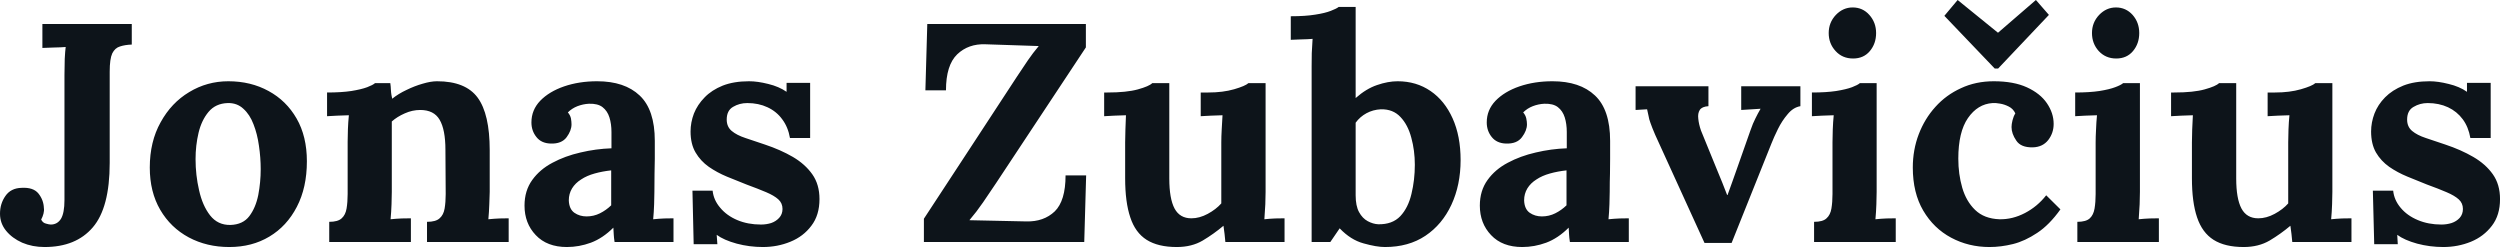 <svg fill="#0d141a" viewBox="0 0 184.598 18.239" height="100%" width="100%" xmlns="http://www.w3.org/2000/svg"><path preserveAspectRatio="none" d="M3.29 18.24L3.29 18.24Q2.39 18.24 1.64 17.92Q0.90 17.59 0.45 17.04Q0 16.49 0 15.78L0 15.78Q0 15.04 0.40 14.47Q0.80 13.89 1.59 13.87L1.59 13.87Q2.46 13.82 2.84 14.29Q3.22 14.77 3.24 15.36L3.24 15.36Q3.27 15.55 3.21 15.78Q3.15 16.01 3.04 16.21L3.04 16.21Q3.15 16.45 3.39 16.51Q3.63 16.58 3.75 16.58L3.75 16.58Q4.23 16.58 4.50 16.16Q4.76 15.73 4.76 14.77L4.76 14.77L4.76 5.54Q4.76 4.92 4.78 4.35Q4.81 3.77 4.85 3.47L4.85 3.47Q4.49 3.50 3.93 3.51Q3.38 3.52 3.13 3.54L3.13 3.54L3.13 1.77L9.73 1.77L9.73 3.29Q9.22 3.31 8.86 3.43Q8.49 3.54 8.29 3.94Q8.10 4.35 8.10 5.29L8.10 5.29L8.10 12.03Q8.10 15.34 6.85 16.79Q5.61 18.24 3.29 18.24ZM16.93 18.24L16.93 18.24Q15.27 18.24 13.94 17.53Q12.60 16.81 11.83 15.49Q11.06 14.17 11.06 12.37L11.06 12.37Q11.06 10.46 11.86 9.03Q12.65 7.59 13.97 6.80Q15.29 6.00 16.86 6.00L16.86 6.00Q18.52 6.00 19.83 6.72Q21.14 7.43 21.90 8.75Q22.66 10.07 22.66 11.91L22.66 11.91Q22.66 13.85 21.92 15.27Q21.18 16.70 19.89 17.47Q18.61 18.24 16.93 18.24ZM17.02 16.61L17.02 16.61Q17.94 16.58 18.41 15.96Q18.88 15.34 19.07 14.40Q19.25 13.45 19.25 12.49L19.25 12.49Q19.25 11.64 19.12 10.76Q19.00 9.89 18.72 9.18Q18.45 8.46 17.97 8.03Q17.50 7.59 16.81 7.61L16.81 7.61Q15.92 7.64 15.40 8.26Q14.88 8.88 14.66 9.81Q14.44 10.74 14.44 11.75L14.44 11.75Q14.44 12.93 14.70 14.05Q14.95 15.18 15.51 15.90Q16.08 16.63 17.02 16.61ZM30.34 17.87L24.31 17.87L24.31 16.38Q24.95 16.38 25.23 16.12Q25.51 15.87 25.59 15.40Q25.67 14.93 25.67 14.33L25.67 14.33L25.67 10.46Q25.67 10.05 25.69 9.53Q25.71 9.02 25.76 8.51L25.76 8.51Q25.39 8.53 24.90 8.54Q24.40 8.56 24.15 8.58L24.15 8.58L24.15 6.83Q25.21 6.83 25.94 6.72Q26.68 6.60 27.11 6.44Q27.53 6.28 27.69 6.14L27.69 6.14L28.82 6.14Q28.86 6.44 28.86 6.58Q28.86 6.72 28.88 6.84Q28.89 6.97 28.96 7.29L28.96 7.29Q29.42 6.92 30.02 6.64Q30.61 6.35 31.21 6.18Q31.81 6.00 32.27 6.00L32.27 6.00Q34.38 6.00 35.27 7.21Q36.16 8.42 36.16 11.09L36.16 11.09L36.16 14.17Q36.16 14.49 36.13 15.08Q36.11 15.66 36.06 16.19L36.06 16.19Q36.45 16.15 36.89 16.13Q37.33 16.12 37.56 16.12L37.56 16.12L37.56 17.87L31.53 17.87L31.53 16.38Q32.18 16.38 32.46 16.12Q32.75 15.87 32.83 15.40Q32.91 14.93 32.91 14.33L32.91 14.33L32.89 11.06Q32.89 9.57 32.46 8.84Q32.04 8.12 31.03 8.12L31.03 8.12Q30.45 8.12 29.89 8.37Q29.32 8.62 28.93 8.97L28.93 8.97Q28.93 9.29 28.93 9.63Q28.93 9.96 28.93 10.28L28.93 10.28L28.93 14.17Q28.93 14.49 28.91 15.08Q28.89 15.66 28.84 16.19L28.84 16.19Q29.21 16.15 29.66 16.13Q30.11 16.12 30.34 16.12L30.34 16.12L30.34 17.87ZM49.73 17.87L45.38 17.87Q45.33 17.55 45.32 17.33Q45.31 17.11 45.29 16.81L45.29 16.81Q44.51 17.59 43.63 17.92Q42.76 18.24 41.86 18.24L41.86 18.24Q40.39 18.24 39.56 17.36Q38.73 16.49 38.73 15.18L38.73 15.18Q38.73 14.08 39.30 13.29Q39.86 12.51 40.79 12.02Q41.72 11.52 42.86 11.26Q44.00 10.99 45.15 10.95L45.15 10.95L45.15 9.75Q45.15 9.15 45.00 8.67Q44.85 8.19 44.49 7.91Q44.14 7.64 43.49 7.66L43.49 7.66Q43.06 7.68 42.64 7.84Q42.23 8.00 41.93 8.30L41.93 8.30Q42.11 8.51 42.16 8.75Q42.20 8.99 42.20 9.18L42.20 9.18Q42.20 9.64 41.84 10.13Q41.47 10.63 40.66 10.60L40.66 10.60Q39.97 10.58 39.61 10.12Q39.24 9.66 39.24 9.04L39.24 9.04Q39.24 8.12 39.89 7.44Q40.55 6.76 41.65 6.38Q42.76 6.00 44.09 6.00L44.09 6.00Q46.12 6.00 47.23 7.05Q48.35 8.10 48.35 10.40L48.35 10.40Q48.35 11.18 48.35 11.73Q48.35 12.28 48.33 12.83Q48.32 13.39 48.32 14.17L48.32 14.17Q48.32 14.49 48.30 15.08Q48.28 15.66 48.23 16.19L48.23 16.19Q48.62 16.15 49.06 16.13Q49.50 16.12 49.73 16.12L49.73 16.12L49.73 17.87ZM45.13 12.58L45.13 12.58Q44.48 12.65 43.91 12.81Q43.33 12.97 42.91 13.25Q42.48 13.52 42.24 13.91Q42.00 14.31 42.00 14.79L42.00 14.79Q42.02 15.43 42.41 15.71Q42.80 15.98 43.31 15.98L43.31 15.98Q43.84 15.98 44.30 15.75Q44.76 15.52 45.13 15.16L45.13 15.16Q45.13 14.93 45.13 14.71Q45.13 14.49 45.13 14.26L45.13 14.26Q45.13 13.85 45.13 13.42Q45.13 12.99 45.13 12.58ZM56.33 18.24L56.33 18.24Q55.34 18.24 54.40 17.99Q53.45 17.73 52.92 17.34L52.92 17.34L52.97 18.03L51.22 18.03L51.13 14.08L52.62 14.08Q52.69 14.77 53.18 15.34Q53.66 15.92 54.44 16.25Q55.22 16.58 56.19 16.58L56.19 16.58Q56.58 16.58 56.94 16.47Q57.29 16.35 57.53 16.09Q57.78 15.82 57.78 15.43L57.78 15.43Q57.78 15.00 57.47 14.72Q57.16 14.44 56.57 14.19Q55.98 13.94 55.11 13.62L55.11 13.62Q54.40 13.34 53.67 13.04Q52.95 12.74 52.34 12.32Q51.73 11.89 51.36 11.26Q50.99 10.63 50.99 9.71L50.99 9.71Q50.99 9.04 51.24 8.38Q51.50 7.73 52.03 7.19Q52.55 6.65 53.37 6.32Q54.19 6.00 55.31 6.00L55.31 6.00Q55.94 6.00 56.73 6.20Q57.52 6.39 58.08 6.78L58.08 6.78L58.08 6.12L59.82 6.12L59.82 10.19L58.33 10.19Q58.19 9.38 57.76 8.81Q57.34 8.23 56.67 7.92Q56.01 7.61 55.18 7.61L55.18 7.61Q54.60 7.61 54.13 7.89Q53.66 8.16 53.66 8.83L53.66 8.83Q53.66 9.36 54.03 9.67Q54.40 9.98 55.04 10.19Q55.68 10.40 56.47 10.67L56.47 10.67Q57.64 11.06 58.55 11.59Q59.45 12.12 59.98 12.87Q60.51 13.62 60.51 14.70L60.51 14.70Q60.51 15.89 59.91 16.67Q59.32 17.46 58.36 17.85Q57.41 18.24 56.33 18.24ZM80.06 17.87L68.22 17.87L68.22 16.15Q69.94 13.52 71.66 10.90Q73.37 8.28 75.09 5.66L75.09 5.66Q75.53 4.99 75.90 4.45Q76.27 3.91 76.70 3.40L76.70 3.40L72.77 3.27Q71.51 3.22 70.68 4.01Q69.85 4.81 69.85 6.67L69.85 6.67L68.33 6.67L68.47 1.77L80.18 1.77L80.18 3.50L73.55 13.52Q73.07 14.24 72.59 14.94Q72.11 15.64 71.58 16.26L71.58 16.26L75.78 16.35Q77.07 16.38 77.88 15.61Q78.68 14.83 78.68 12.95L78.68 12.95L80.20 12.95L80.06 17.87ZM86.89 18.24L86.89 18.24Q85.51 18.24 84.67 17.71Q83.83 17.18 83.46 16.05Q83.08 14.93 83.08 13.16L83.08 13.16L83.08 10.51Q83.08 10.10 83.10 9.56Q83.12 9.02 83.14 8.51L83.14 8.51Q82.78 8.53 82.28 8.54Q81.79 8.56 81.53 8.58L81.53 8.58L81.53 6.83L81.77 6.83Q83.19 6.83 84.02 6.60Q84.85 6.37 85.08 6.14L85.08 6.14L86.34 6.14L86.34 13.18Q86.34 14.67 86.73 15.40Q87.12 16.12 87.97 16.12L87.97 16.12Q88.57 16.12 89.18 15.79Q89.79 15.46 90.18 15.02L90.18 15.02L90.18 10.51Q90.18 10.10 90.21 9.56Q90.23 9.02 90.27 8.51L90.27 8.51Q89.91 8.53 89.41 8.54Q88.92 8.56 88.66 8.58L88.66 8.58L88.66 6.83L89.22 6.83Q90.30 6.83 91.13 6.59Q91.95 6.35 92.18 6.14L92.18 6.14L93.45 6.14L93.45 14.17Q93.45 14.49 93.43 15.08Q93.40 15.66 93.36 16.19L93.36 16.19Q93.72 16.15 94.17 16.13Q94.62 16.12 94.85 16.12L94.85 16.12L94.85 17.87L90.48 17.87Q90.46 17.57 90.42 17.27Q90.39 16.97 90.34 16.67L90.34 16.67Q89.63 17.27 88.81 17.76Q88.00 18.24 86.89 18.24ZM96.85 17.87L96.85 4.88Q96.85 4.46 96.86 3.92Q96.88 3.38 96.92 2.87L96.92 2.87Q96.55 2.90 96.06 2.91Q95.56 2.92 95.31 2.94L95.31 2.94L95.31 1.20Q96.39 1.20 97.12 1.08Q97.84 0.97 98.27 0.80Q98.69 0.64 98.85 0.51L98.85 0.51L100.10 0.51L100.10 7.24Q100.88 6.55 101.68 6.28Q102.49 6.00 103.20 6.00L103.20 6.00Q104.58 6.00 105.63 6.72Q106.67 7.43 107.26 8.74Q107.85 10.05 107.85 11.82L107.85 11.82Q107.85 13.66 107.17 15.12Q106.49 16.58 105.25 17.41Q104.01 18.24 102.26 18.24L102.26 18.24Q101.64 18.24 100.68 17.97Q99.73 17.71 98.92 16.86L98.92 16.86L98.23 17.87L96.85 17.87ZM100.10 9.06L100.10 14.42Q100.10 15.20 100.35 15.66Q100.60 16.12 100.99 16.33Q101.38 16.54 101.77 16.56L101.77 16.56Q102.81 16.58 103.40 15.96Q103.98 15.34 104.22 14.32Q104.47 13.29 104.47 12.17L104.47 12.17Q104.47 11.11 104.21 10.17Q103.96 9.22 103.41 8.64Q102.86 8.05 101.96 8.07L101.96 8.07Q101.38 8.10 100.90 8.36Q100.42 8.62 100.10 9.06L100.10 9.06ZM120.27 17.87L115.92 17.87Q115.87 17.55 115.86 17.33Q115.85 17.11 115.83 16.81L115.83 16.81Q115.05 17.59 114.17 17.92Q113.30 18.24 112.40 18.24L112.40 18.24Q110.93 18.24 110.10 17.36Q109.27 16.49 109.27 15.18L109.27 15.18Q109.27 14.08 109.84 13.29Q110.40 12.51 111.33 12.02Q112.26 11.52 113.40 11.26Q114.54 10.99 115.69 10.95L115.69 10.95L115.69 9.75Q115.69 9.15 115.54 8.67Q115.39 8.19 115.03 7.91Q114.68 7.64 114.03 7.66L114.03 7.66Q113.60 7.68 113.18 7.84Q112.77 8.00 112.47 8.30L112.47 8.30Q112.65 8.51 112.70 8.75Q112.75 8.99 112.75 9.18L112.75 9.18Q112.75 9.64 112.38 10.13Q112.01 10.63 111.20 10.60L111.20 10.60Q110.52 10.58 110.15 10.12Q109.78 9.66 109.78 9.04L109.78 9.04Q109.78 8.12 110.43 7.44Q111.09 6.76 112.19 6.38Q113.30 6.00 114.63 6.00L114.63 6.00Q116.66 6.00 117.77 7.05Q118.89 8.10 118.89 10.40L118.89 10.40Q118.89 11.18 118.89 11.73Q118.89 12.28 118.88 12.83Q118.86 13.39 118.86 14.17L118.86 14.17Q118.86 14.49 118.84 15.08Q118.82 15.66 118.77 16.19L118.77 16.19Q119.16 16.15 119.60 16.13Q120.04 16.12 120.27 16.12L120.27 16.12L120.27 17.87ZM115.67 12.58L115.67 12.58Q115.02 12.65 114.45 12.81Q113.87 12.97 113.45 13.25Q113.02 13.52 112.78 13.91Q112.54 14.31 112.54 14.79L112.54 14.79Q112.56 15.43 112.95 15.71Q113.34 15.98 113.85 15.98L113.85 15.98Q114.38 15.98 114.84 15.75Q115.30 15.52 115.67 15.16L115.67 15.16Q115.67 14.93 115.67 14.71Q115.67 14.49 115.67 14.26L115.67 14.26Q115.67 13.85 115.67 13.42Q115.67 12.99 115.67 12.58ZM127.86 17.94L125.86 17.94L122.22 9.96Q121.97 9.38 121.87 9.08Q121.76 8.79 121.73 8.57Q121.69 8.35 121.62 8.07L121.62 8.07L120.77 8.12L120.77 6.37L126.15 6.37L126.15 7.84Q125.67 7.87 125.51 8.12Q125.35 8.37 125.40 8.77Q125.44 9.18 125.60 9.64L125.60 9.64L126.80 12.58Q126.98 13.02 127.17 13.48Q127.35 13.94 127.53 14.40L127.53 14.40L127.56 14.40Q127.74 13.91 127.91 13.43Q128.09 12.95 128.25 12.47L128.25 12.47L129.24 9.66Q129.44 9.08 129.62 8.74Q129.79 8.39 130.00 8.03L130.00 8.03L128.57 8.12L128.57 6.37L132.94 6.37L132.94 7.84Q132.41 7.93 132.00 8.43Q131.58 8.92 131.28 9.53Q130.98 10.14 130.80 10.60L130.80 10.60L127.86 17.94ZM133.95 17.87L133.95 16.38Q134.60 16.38 134.87 16.12Q135.15 15.87 135.23 15.40Q135.31 14.93 135.31 14.33L135.31 14.33L135.31 10.51Q135.31 10.10 135.33 9.56Q135.35 9.02 135.40 8.51L135.40 8.51Q135.03 8.53 134.54 8.54Q134.04 8.56 133.79 8.58L133.79 8.58L133.79 6.83Q134.85 6.83 135.58 6.72Q136.32 6.60 136.75 6.44Q137.17 6.28 137.33 6.14L137.33 6.14L138.57 6.14L138.57 14.17Q138.57 14.49 138.55 15.08Q138.53 15.66 138.48 16.19L138.48 16.19Q138.85 16.15 139.30 16.13Q139.75 16.12 139.98 16.12L139.98 16.12L139.98 17.87L133.95 17.87ZM136.83 4.32L136.83 4.32Q136.04 4.32 135.54 3.77Q135.03 3.22 135.03 2.44L135.03 2.44Q135.03 1.66 135.56 1.10Q136.09 0.55 136.80 0.55L136.80 0.55Q137.54 0.55 138.03 1.10Q138.53 1.66 138.53 2.44L138.53 2.44Q138.53 3.22 138.07 3.77Q137.61 4.32 136.83 4.32ZM146.90 18.24L146.90 18.24Q145.36 18.24 144.07 17.55Q142.78 16.86 142.01 15.55Q141.24 14.24 141.24 12.37L141.24 12.37Q141.24 11.06 141.68 9.91Q142.12 8.76 142.91 7.89Q143.70 7.01 144.80 6.51Q145.89 6.00 147.22 6.00L147.22 6.00Q148.69 6.00 149.67 6.45Q150.65 6.90 151.14 7.62Q151.64 8.35 151.64 9.15L151.64 9.15Q151.64 9.82 151.24 10.34Q150.83 10.86 150.10 10.88L150.10 10.88Q149.22 10.90 148.88 10.38Q148.53 9.87 148.53 9.38L148.53 9.38Q148.53 9.18 148.60 8.89Q148.67 8.60 148.81 8.37L148.81 8.37Q148.65 8.03 148.33 7.87Q148.00 7.70 147.67 7.65Q147.34 7.59 147.13 7.61L147.13 7.61Q146.03 7.68 145.31 8.72Q144.60 9.75 144.60 11.71L144.60 11.71Q144.60 12.86 144.89 13.86Q145.18 14.86 145.84 15.50Q146.51 16.15 147.64 16.19L147.64 16.19Q148.60 16.21 149.52 15.73Q150.44 15.25 151.09 14.42L151.09 14.42L152.14 15.46Q151.32 16.61 150.42 17.20Q149.52 17.80 148.64 18.02Q147.75 18.24 146.90 18.24ZM147.54 5.06L147.29 5.06L143.57 1.17L144.55 0L147.52 2.41L147.54 2.41L150.33 0L151.29 1.10L147.54 5.06ZM153.39 17.87L153.39 16.38Q154.03 16.38 154.31 16.12Q154.58 15.87 154.66 15.40Q154.74 14.93 154.74 14.33L154.74 14.33L154.74 10.51Q154.74 10.10 154.77 9.56Q154.79 9.02 154.84 8.51L154.84 8.51Q154.47 8.53 153.97 8.54Q153.48 8.56 153.23 8.58L153.23 8.58L153.23 6.83Q154.28 6.83 155.02 6.72Q155.76 6.60 156.18 6.44Q156.61 6.28 156.77 6.14L156.77 6.14L158.01 6.14L158.01 14.17Q158.01 14.49 157.99 15.08Q157.96 15.66 157.92 16.19L157.92 16.19Q158.29 16.15 158.73 16.13Q159.18 16.12 159.41 16.12L159.41 16.12L159.41 17.87L153.39 17.87ZM156.26 4.32L156.26 4.32Q155.48 4.32 154.97 3.77Q154.47 3.22 154.47 2.44L154.47 2.44Q154.47 1.66 155.00 1.10Q155.53 0.55 156.24 0.55L156.24 0.55Q156.97 0.55 157.47 1.10Q157.96 1.66 157.96 2.44L157.96 2.44Q157.96 3.22 157.50 3.77Q157.04 4.32 156.26 4.32ZM165.67 18.24L165.67 18.24Q164.29 18.24 163.45 17.71Q162.61 17.18 162.23 16.05Q161.85 14.93 161.85 13.16L161.85 13.16L161.85 10.51Q161.85 10.10 161.87 9.56Q161.90 9.02 161.92 8.51L161.92 8.51Q161.55 8.53 161.06 8.54Q160.56 8.56 160.31 8.58L160.31 8.58L160.31 6.83L160.54 6.83Q161.97 6.83 162.79 6.60Q163.62 6.37 163.85 6.14L163.85 6.14L165.12 6.14L165.12 13.18Q165.12 14.67 165.51 15.40Q165.90 16.12 166.75 16.12L166.75 16.12Q167.35 16.12 167.96 15.79Q168.57 15.46 168.96 15.02L168.96 15.02L168.96 10.51Q168.96 10.10 168.98 9.56Q169.00 9.02 169.05 8.51L169.05 8.51Q168.68 8.53 168.19 8.54Q167.69 8.56 167.44 8.58L167.44 8.58L167.44 6.83L167.99 6.83Q169.07 6.83 169.90 6.59Q170.73 6.35 170.96 6.14L170.96 6.14L172.22 6.14L172.22 14.17Q172.22 14.49 172.20 15.08Q172.18 15.66 172.13 16.19L172.13 16.19Q172.50 16.15 172.95 16.13Q173.40 16.12 173.63 16.12L173.63 16.12L173.63 17.87L169.26 17.87Q169.23 17.57 169.20 17.27Q169.16 16.97 169.12 16.67L169.12 16.67Q168.41 17.27 167.59 17.76Q166.77 18.24 165.67 18.24ZM180.41 18.24L180.41 18.24Q179.42 18.24 178.48 17.99Q177.54 17.73 177.01 17.34L177.01 17.34L177.05 18.03L175.31 18.03L175.21 14.08L176.71 14.08Q176.78 14.77 177.26 15.34Q177.74 15.92 178.53 16.25Q179.31 16.58 180.27 16.58L180.27 16.58Q180.66 16.58 181.02 16.47Q181.38 16.35 181.62 16.09Q181.86 15.82 181.86 15.43L181.86 15.43Q181.86 15.00 181.55 14.72Q181.24 14.44 180.65 14.19Q180.07 13.94 179.19 13.62L179.19 13.62Q178.48 13.34 177.76 13.04Q177.03 12.74 176.42 12.32Q175.81 11.89 175.44 11.26Q175.08 10.63 175.08 9.71L175.08 9.71Q175.08 9.04 175.33 8.38Q175.58 7.73 176.11 7.19Q176.64 6.65 177.46 6.32Q178.27 6.00 179.40 6.00L179.40 6.00Q180.02 6.00 180.81 6.20Q181.61 6.39 182.16 6.78L182.16 6.78L182.16 6.12L183.91 6.12L183.91 10.19L182.41 10.19Q182.27 9.38 181.85 8.81Q181.42 8.23 180.76 7.92Q180.09 7.61 179.26 7.61L179.26 7.61Q178.69 7.61 178.22 7.89Q177.74 8.16 177.74 8.83L177.74 8.83Q177.74 9.36 178.11 9.67Q178.48 9.98 179.12 10.19Q179.77 10.40 180.55 10.67L180.55 10.67Q181.72 11.06 182.63 11.59Q183.54 12.12 184.07 12.87Q184.60 13.62 184.60 14.70L184.60 14.70Q184.60 15.89 184.00 16.67Q183.40 17.46 182.45 17.85Q181.49 18.24 180.41 18.24Z"></path></svg>